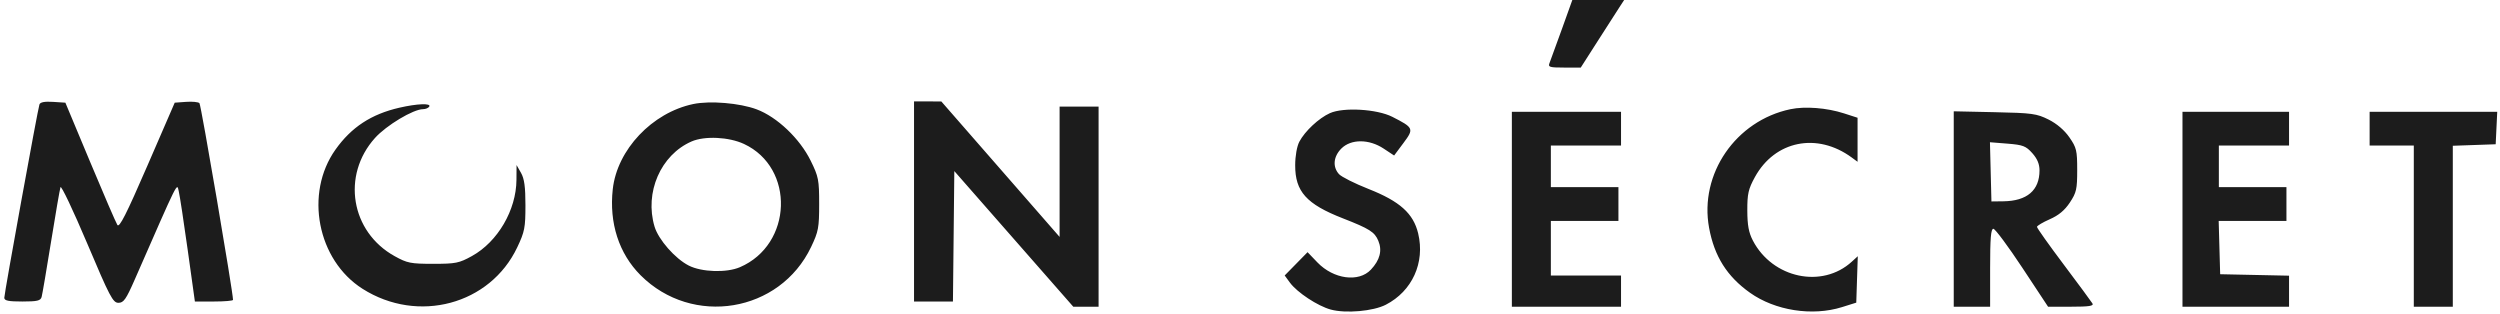 <?xml version="1.0" encoding="UTF-8"?> <svg xmlns="http://www.w3.org/2000/svg" width="199" height="25" viewBox="0 0 199 25" fill="none"><path fill-rule="evenodd" clip-rule="evenodd" d="M124.322 2.328C123.863 3.608 123.422 4.818 123.342 5.017C123.213 5.34 123.342 5.379 124.512 5.379H125.828L127.172 3.278C127.912 2.122 128.689 0.911 128.899 0.588L129.282 0H127.22H125.157L124.322 2.328ZM3.139 8.316C3.005 8.698 0.342 23.347 0.342 23.705C0.342 23.933 0.672 24 1.776 24C2.965 24 3.228 23.939 3.313 23.638C3.369 23.439 3.707 21.461 4.064 19.242C4.421 17.023 4.759 15.069 4.815 14.901C4.871 14.733 5.822 16.734 6.929 19.349C8.742 23.634 8.988 24.104 9.427 24.104C9.842 24.104 10.035 23.828 10.73 22.242C14.284 14.135 14.07 14.566 14.227 15.218C14.309 15.553 14.631 17.667 14.944 19.914L15.513 24H17.031C17.866 24 18.549 23.942 18.549 23.871C18.549 23.254 16.003 8.34 15.876 8.211C15.784 8.118 15.303 8.072 14.808 8.108L13.908 8.173L11.728 13.2C10.053 17.063 9.501 18.152 9.343 17.907C9.23 17.731 8.252 15.468 7.171 12.88L5.204 8.173L4.219 8.109C3.549 8.066 3.204 8.132 3.139 8.316ZM55.18 8.282C51.909 8.97 49.124 11.917 48.776 15.06C48.479 17.752 49.265 20.183 50.991 21.91C55.118 26.037 62.077 24.881 64.565 19.656C65.149 18.43 65.205 18.128 65.205 16.237C65.205 14.314 65.156 14.064 64.529 12.79C63.661 11.027 61.856 9.312 60.228 8.703C58.882 8.2 56.513 8.002 55.18 8.282ZM72.757 16.035V24H74.305H75.854L75.909 18.809L75.964 13.618L80.698 19.016L85.433 24.414H86.44H87.447V16.449V8.483H85.895H84.344V13.67V18.858L79.637 13.467L74.93 8.076L73.843 8.073L72.757 8.069V16.035ZM31.791 8.573C29.55 9.09 27.972 10.124 26.706 11.905C24.226 15.392 25.258 20.704 28.859 22.989C33.271 25.788 39.012 24.249 41.173 19.687C41.763 18.444 41.825 18.121 41.825 16.345C41.825 14.871 41.737 14.225 41.472 13.759L41.118 13.138L41.11 14.32C41.093 16.723 39.619 19.245 37.568 20.38C36.542 20.947 36.277 21 34.48 21C32.69 21 32.416 20.946 31.412 20.389C27.921 18.456 27.174 13.959 29.848 10.984C30.754 9.977 32.9 8.69 33.674 8.69C33.876 8.69 34.1 8.597 34.17 8.483C34.343 8.204 33.206 8.247 31.791 8.573ZM142.519 8.692C138.163 9.608 135.254 13.849 136.043 18.133C136.462 20.404 137.467 22.001 139.298 23.302C141.299 24.725 144.256 25.187 146.621 24.447L147.759 24.09L147.819 22.242L147.88 20.395L147.405 20.828C145.042 22.991 141.097 22.152 139.53 19.152C139.198 18.516 139.09 17.933 139.086 16.759C139.082 15.426 139.167 15.051 139.69 14.096C141.281 11.195 144.642 10.515 147.397 12.537L147.862 12.878V11.126V9.373L146.778 9.023C145.416 8.583 143.68 8.448 142.519 8.692ZM105.861 9.007C104.981 9.403 103.873 10.436 103.429 11.276C103.234 11.644 103.099 12.409 103.097 13.155C103.092 15.248 103.99 16.247 106.896 17.381C109.015 18.209 109.421 18.466 109.713 19.164C110.038 19.941 109.845 20.694 109.125 21.463C108.158 22.495 106.151 22.225 104.868 20.891L104.082 20.073L103.172 21L102.261 21.928L102.679 22.499C103.253 23.28 104.892 24.36 105.932 24.642C107.127 24.965 109.307 24.773 110.31 24.257C112.413 23.175 113.444 20.904 112.886 18.581C112.505 16.991 111.424 16.022 108.936 15.042C107.84 14.61 106.781 14.078 106.583 13.86C106.06 13.282 106.137 12.459 106.771 11.824C107.54 11.055 108.974 11.057 110.139 11.828L110.972 12.379L111.715 11.383C112.567 10.243 112.535 10.168 110.827 9.299C109.609 8.68 106.938 8.522 105.861 9.007ZM120.344 16.655V24.414H124.689H129.034V23.173V21.931H126.241H123.448V19.759V17.587H126.138H128.827V16.242V14.897H126.138H123.448V13.242V11.586H126.241H129.034V10.242V8.897H124.689H120.344V16.655ZM155.518 16.637V24.414H156.966H158.414V21.311C158.414 18.963 158.477 18.208 158.673 18.212C158.815 18.214 159.853 19.611 160.979 21.315L163.026 24.414H164.87C166.29 24.414 166.679 24.355 166.56 24.156C166.475 24.014 165.445 22.62 164.272 21.059C163.098 19.499 162.141 18.149 162.143 18.059C162.146 17.97 162.604 17.697 163.161 17.452C163.868 17.142 164.351 16.74 164.76 16.122C165.284 15.331 165.345 15.058 165.345 13.533C165.345 11.976 165.292 11.752 164.723 10.932C164.329 10.364 163.723 9.845 163.068 9.517C162.121 9.043 161.762 8.994 158.776 8.93L155.518 8.86V16.637ZM173.725 16.655V24.414H177.966H182.208V23.179V21.944L179.466 21.886L176.725 21.828L176.666 19.707L176.607 17.587H179.304H182.001V16.242V14.897H179.311H176.621V13.242V11.586H179.415H182.208V10.242V8.897H177.966H173.725V16.655ZM188.622 10.242V11.586H190.38H192.139V18V24.414H193.691H195.243V18.009V11.603L196.95 11.543L198.656 11.483L198.718 10.19L198.78 8.897H193.701H188.622V10.242ZM59.22 11.458C63.295 13.356 63.093 19.469 58.895 21.27C57.832 21.727 55.852 21.663 54.825 21.139C53.737 20.584 52.414 19.078 52.103 18.04C51.29 15.324 52.591 12.33 55.051 11.259C56.092 10.806 58.016 10.898 59.22 11.458ZM161.77 12.19C162.169 12.637 162.345 13.058 162.345 13.566C162.345 15.153 161.349 16.003 159.462 16.024L158.518 16.035L158.459 13.678L158.4 11.322L159.797 11.434C161.03 11.533 161.262 11.622 161.77 12.19Z" fill="#1C1C1C"></path></svg> 